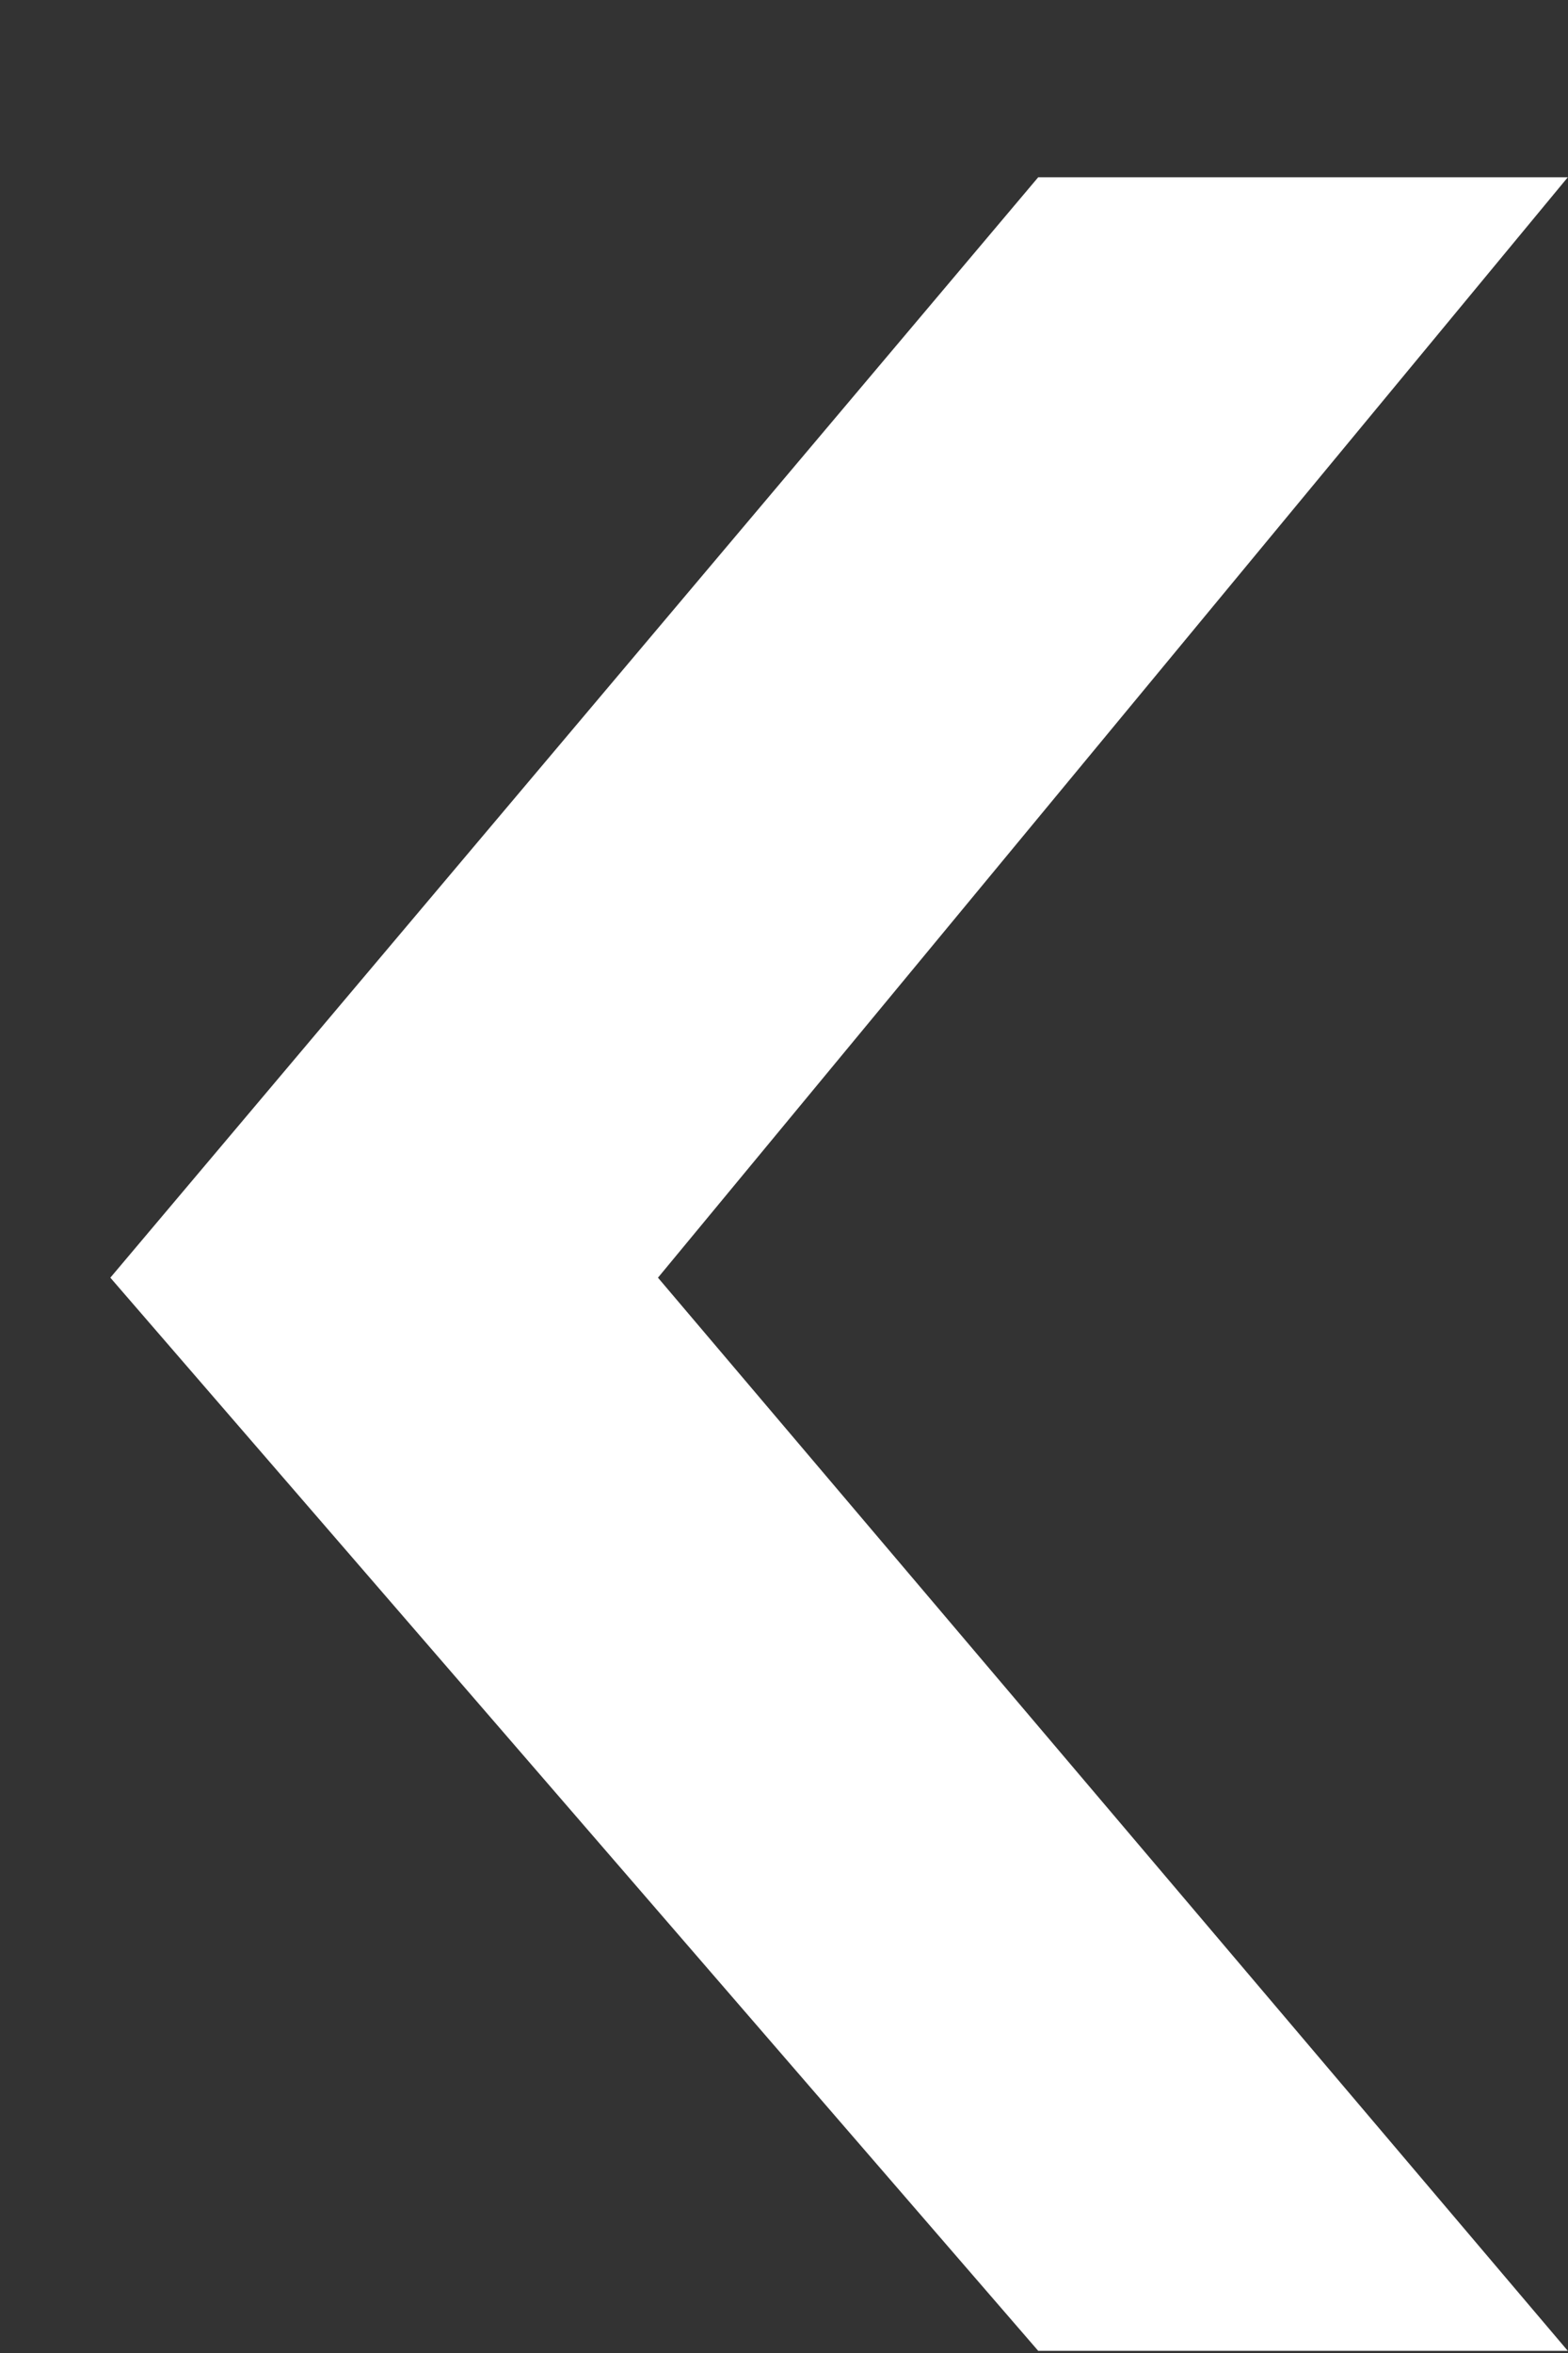 <svg xmlns="http://www.w3.org/2000/svg" width="8" height="12" viewBox="0 0 8 12" fill="none">
  <rect x="0" y="0" width="8" height="12" fill="#333333" stroke="none"/>
  <path d="M5.297 11.989L7.999 11.989L3.357 6.516L7.999 0.904L5.297 0.904L0.563 6.516L5.297 11.989Z" fill="white"/>
</svg>